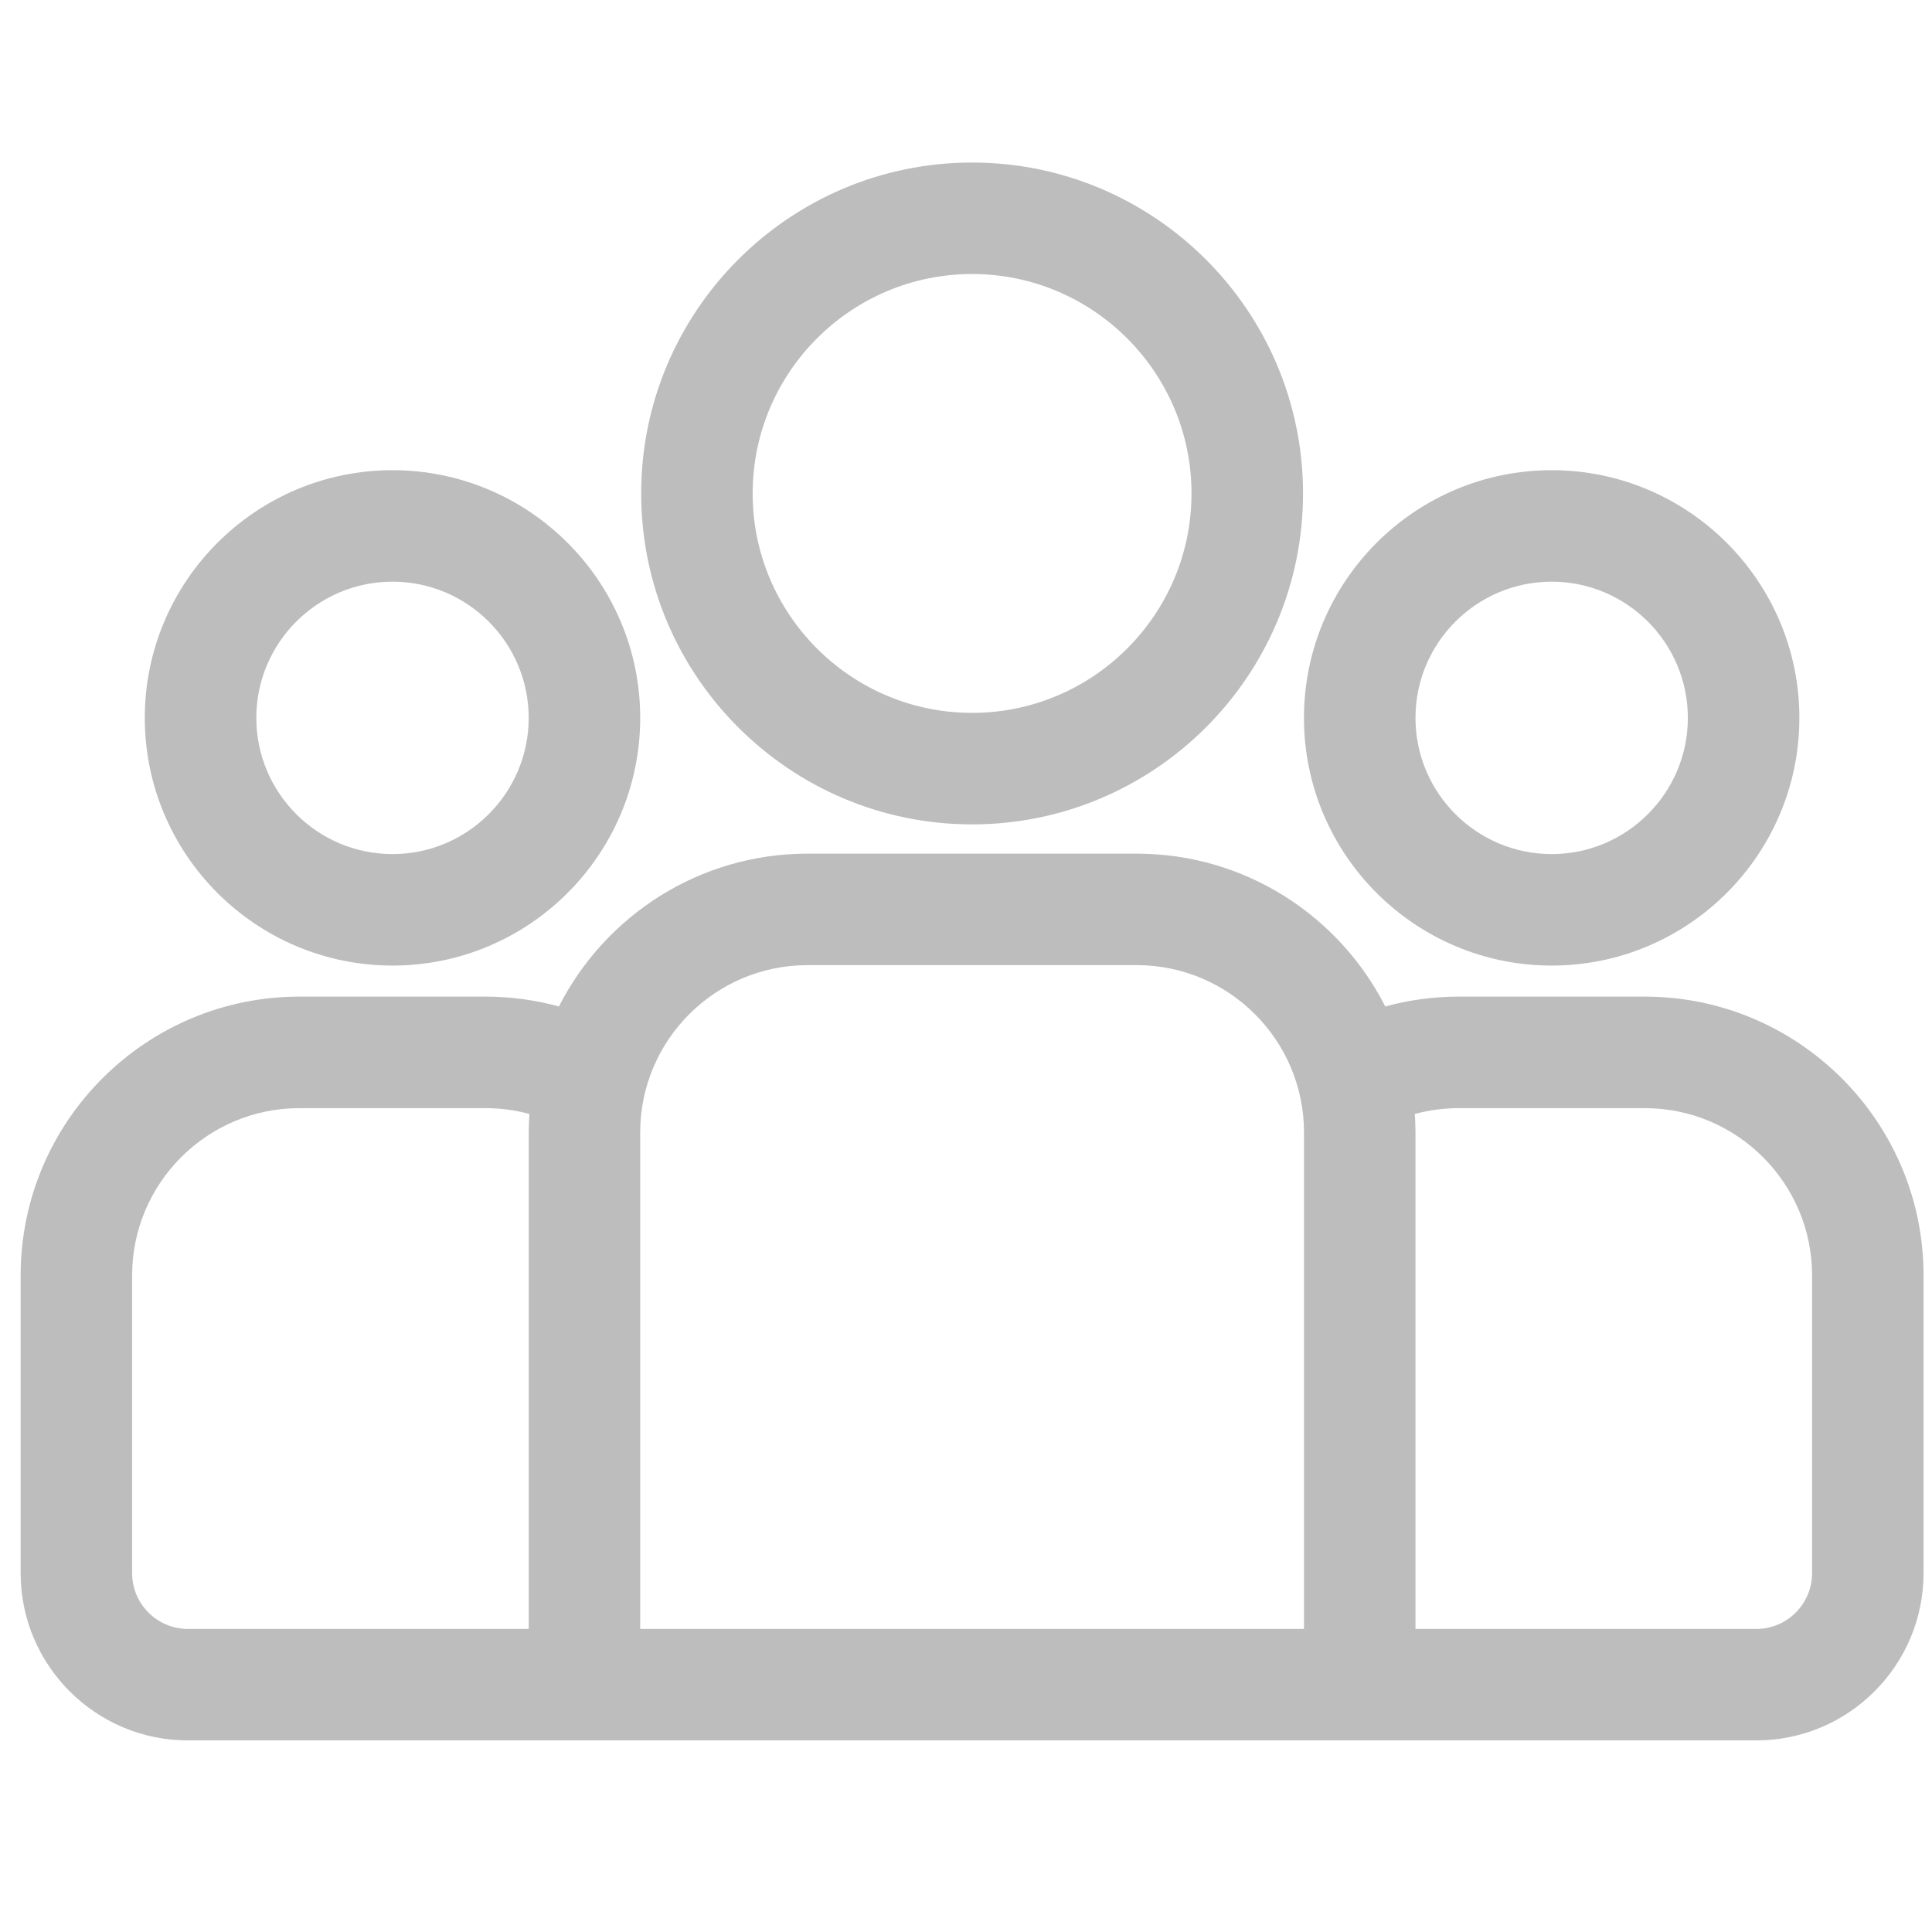 <svg xmlns="http://www.w3.org/2000/svg" width="54" height="54" viewBox="0 0 54 54" fill="none"><g clip-path="url(#clip0_782_2594)"><path d="M45.973 27.856H40.767C40.058 27.856 39.372 27.953 38.719 28.131C37.431 25.599 34.802 23.86 31.772 23.86H22.569C19.539 23.86 16.91 25.599 15.622 28.131C14.954 27.949 14.266 27.856 13.574 27.856H8.368C4.072 27.856 0.577 31.351 0.577 35.647V43.97C0.577 46.548 2.674 48.645 5.251 48.645H49.09C51.667 48.645 53.764 46.548 53.764 43.97V35.647C53.764 31.351 50.269 27.856 45.973 27.856ZM14.778 31.651V45.529H5.251C4.392 45.529 3.693 44.83 3.693 43.97V35.648C3.693 33.07 5.79 30.973 8.368 30.973H13.574C13.997 30.973 14.407 31.03 14.797 31.136C14.785 31.308 14.779 31.479 14.778 31.651ZM36.447 45.529H17.894V31.651C17.894 29.073 19.991 26.976 22.569 26.976H31.772C34.35 26.976 36.447 29.073 36.447 31.651V45.529ZM50.648 43.97C50.648 44.83 49.949 45.529 49.09 45.529H39.563V31.651C39.563 31.479 39.556 31.307 39.544 31.136C39.943 31.028 40.354 30.973 40.767 30.973H45.973C48.551 30.973 50.648 33.07 50.648 35.647V43.97Z" fill="#BDBDBD"></path><path d="M10.971 13.142C7.153 13.142 4.047 16.247 4.047 20.065C4.047 23.883 7.153 26.988 10.971 26.988C14.788 26.988 17.894 23.883 17.894 20.065C17.894 16.247 14.788 13.142 10.971 13.142ZM10.971 23.872C8.871 23.872 7.164 22.164 7.164 20.065C7.164 17.966 8.871 16.258 10.971 16.258C13.07 16.258 14.777 17.966 14.777 20.065C14.777 22.164 13.07 23.872 10.971 23.872ZM27.17 4.543C22.07 4.543 17.921 8.692 17.921 13.792C17.921 18.892 22.07 23.042 27.17 23.042C32.27 23.042 36.42 18.892 36.42 13.792C36.42 8.692 32.27 4.543 27.17 4.543ZM27.17 19.925C23.788 19.925 21.037 17.174 21.037 13.792C21.037 10.411 23.788 7.659 27.17 7.659C30.552 7.659 33.303 10.41 33.303 13.792C33.303 17.174 30.552 19.925 27.17 19.925ZM43.37 13.142C39.552 13.142 36.446 16.247 36.446 20.065C36.446 23.883 39.552 26.988 43.37 26.988C47.187 26.988 50.293 23.883 50.293 20.065C50.293 16.247 47.187 13.142 43.37 13.142ZM43.37 23.872C41.27 23.872 39.563 22.164 39.563 20.065C39.563 17.966 41.27 16.258 43.37 16.258C45.469 16.258 47.176 17.966 47.176 20.065C47.176 22.164 45.469 23.872 43.37 23.872Z" fill="#BDBDBD"></path></g><defs><clipPath id="clip0_782_2594"><rect width="53.188" height="53.188" fill="white" transform="translate(0.577)"></rect></clipPath></defs></svg>